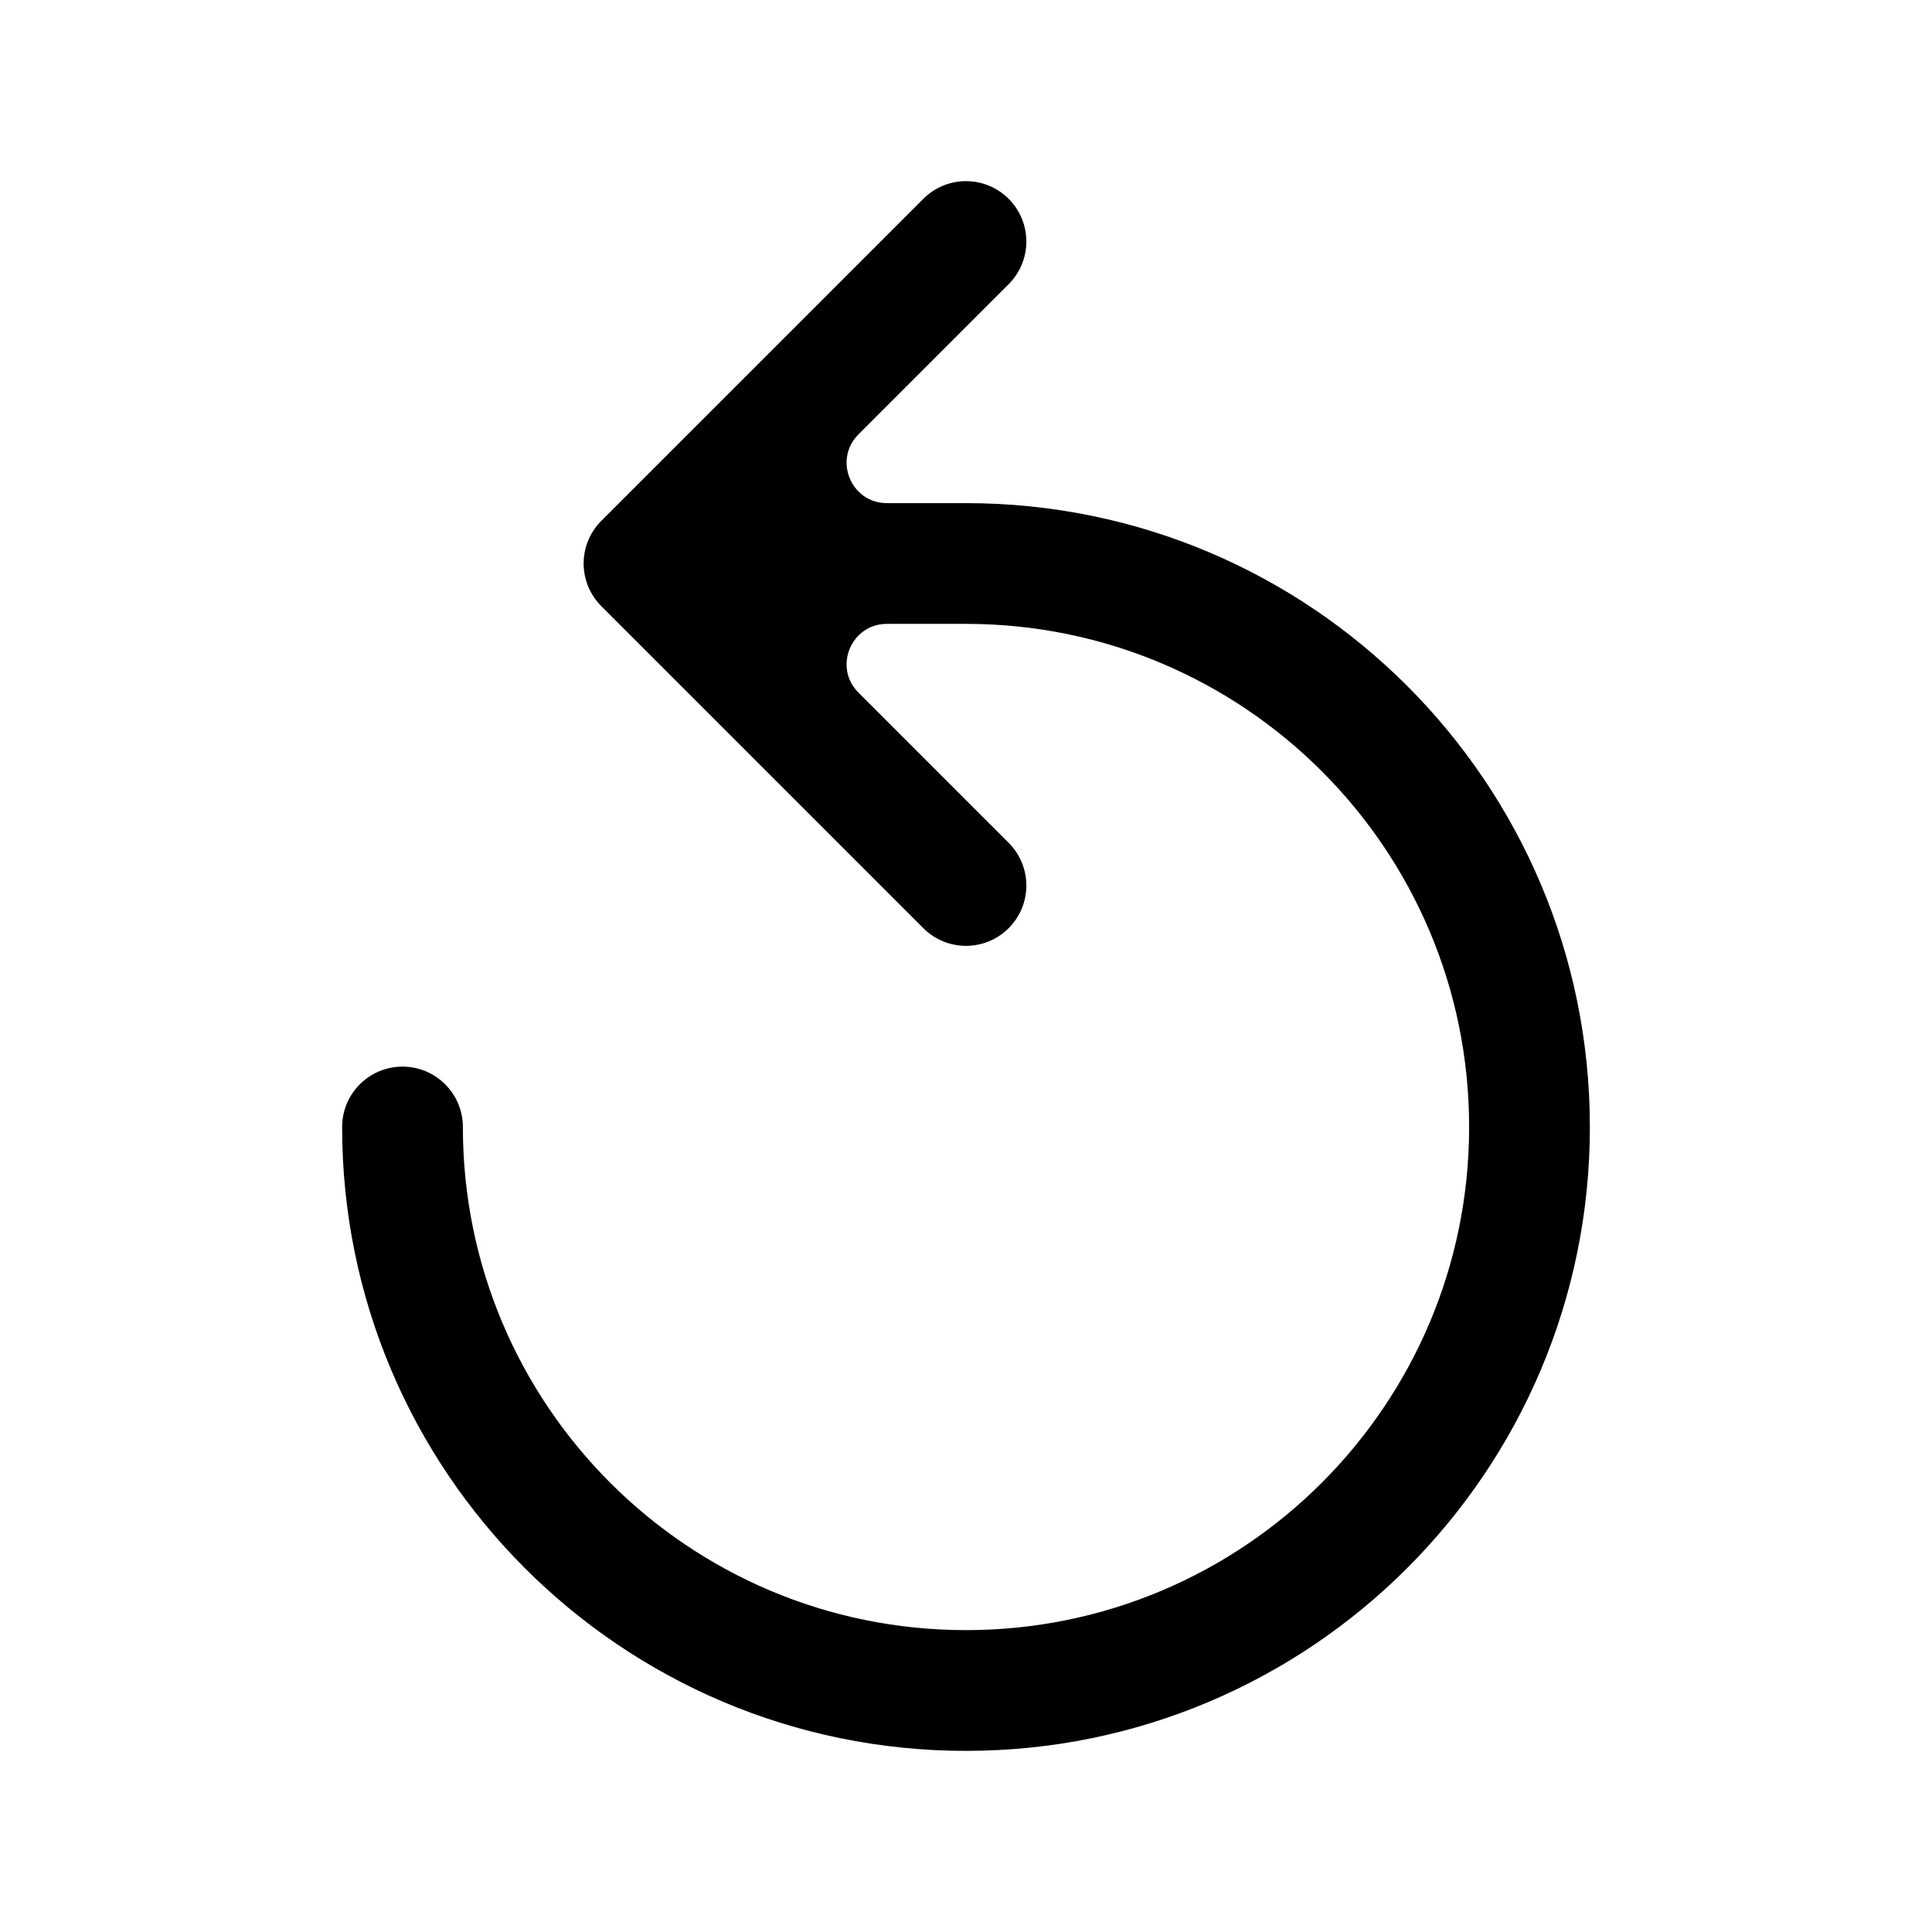 <svg width="24" height="24" viewBox="0 0 24 24" fill="none" xmlns="http://www.w3.org/2000/svg">
<path d="M12 6.25C16.28 6.25 19.75 9.72 19.75 14C19.75 18.28 16.28 21.75 12 21.75C7.72 21.75 4.25 18.28 4.25 14C4.25 13.586 4.586 13.25 5 13.25C5.414 13.25 5.75 13.586 5.75 14C5.75 17.452 8.548 20.25 12 20.25C15.452 20.25 18.25 17.452 18.25 14C18.25 10.548 15.452 7.75 12 7.75H11.018C10.572 7.75 10.349 8.289 10.664 8.604L12.53 10.47C12.823 10.763 12.823 11.237 12.53 11.53C12.237 11.823 11.763 11.823 11.47 11.53L7.47 7.53C7.177 7.237 7.177 6.763 7.47 6.47L11.47 2.47C11.763 2.177 12.237 2.177 12.53 2.47C12.823 2.763 12.823 3.237 12.53 3.53L10.664 5.396C10.349 5.711 10.572 6.25 11.018 6.25H12Z" fill="black"/>
</svg>
